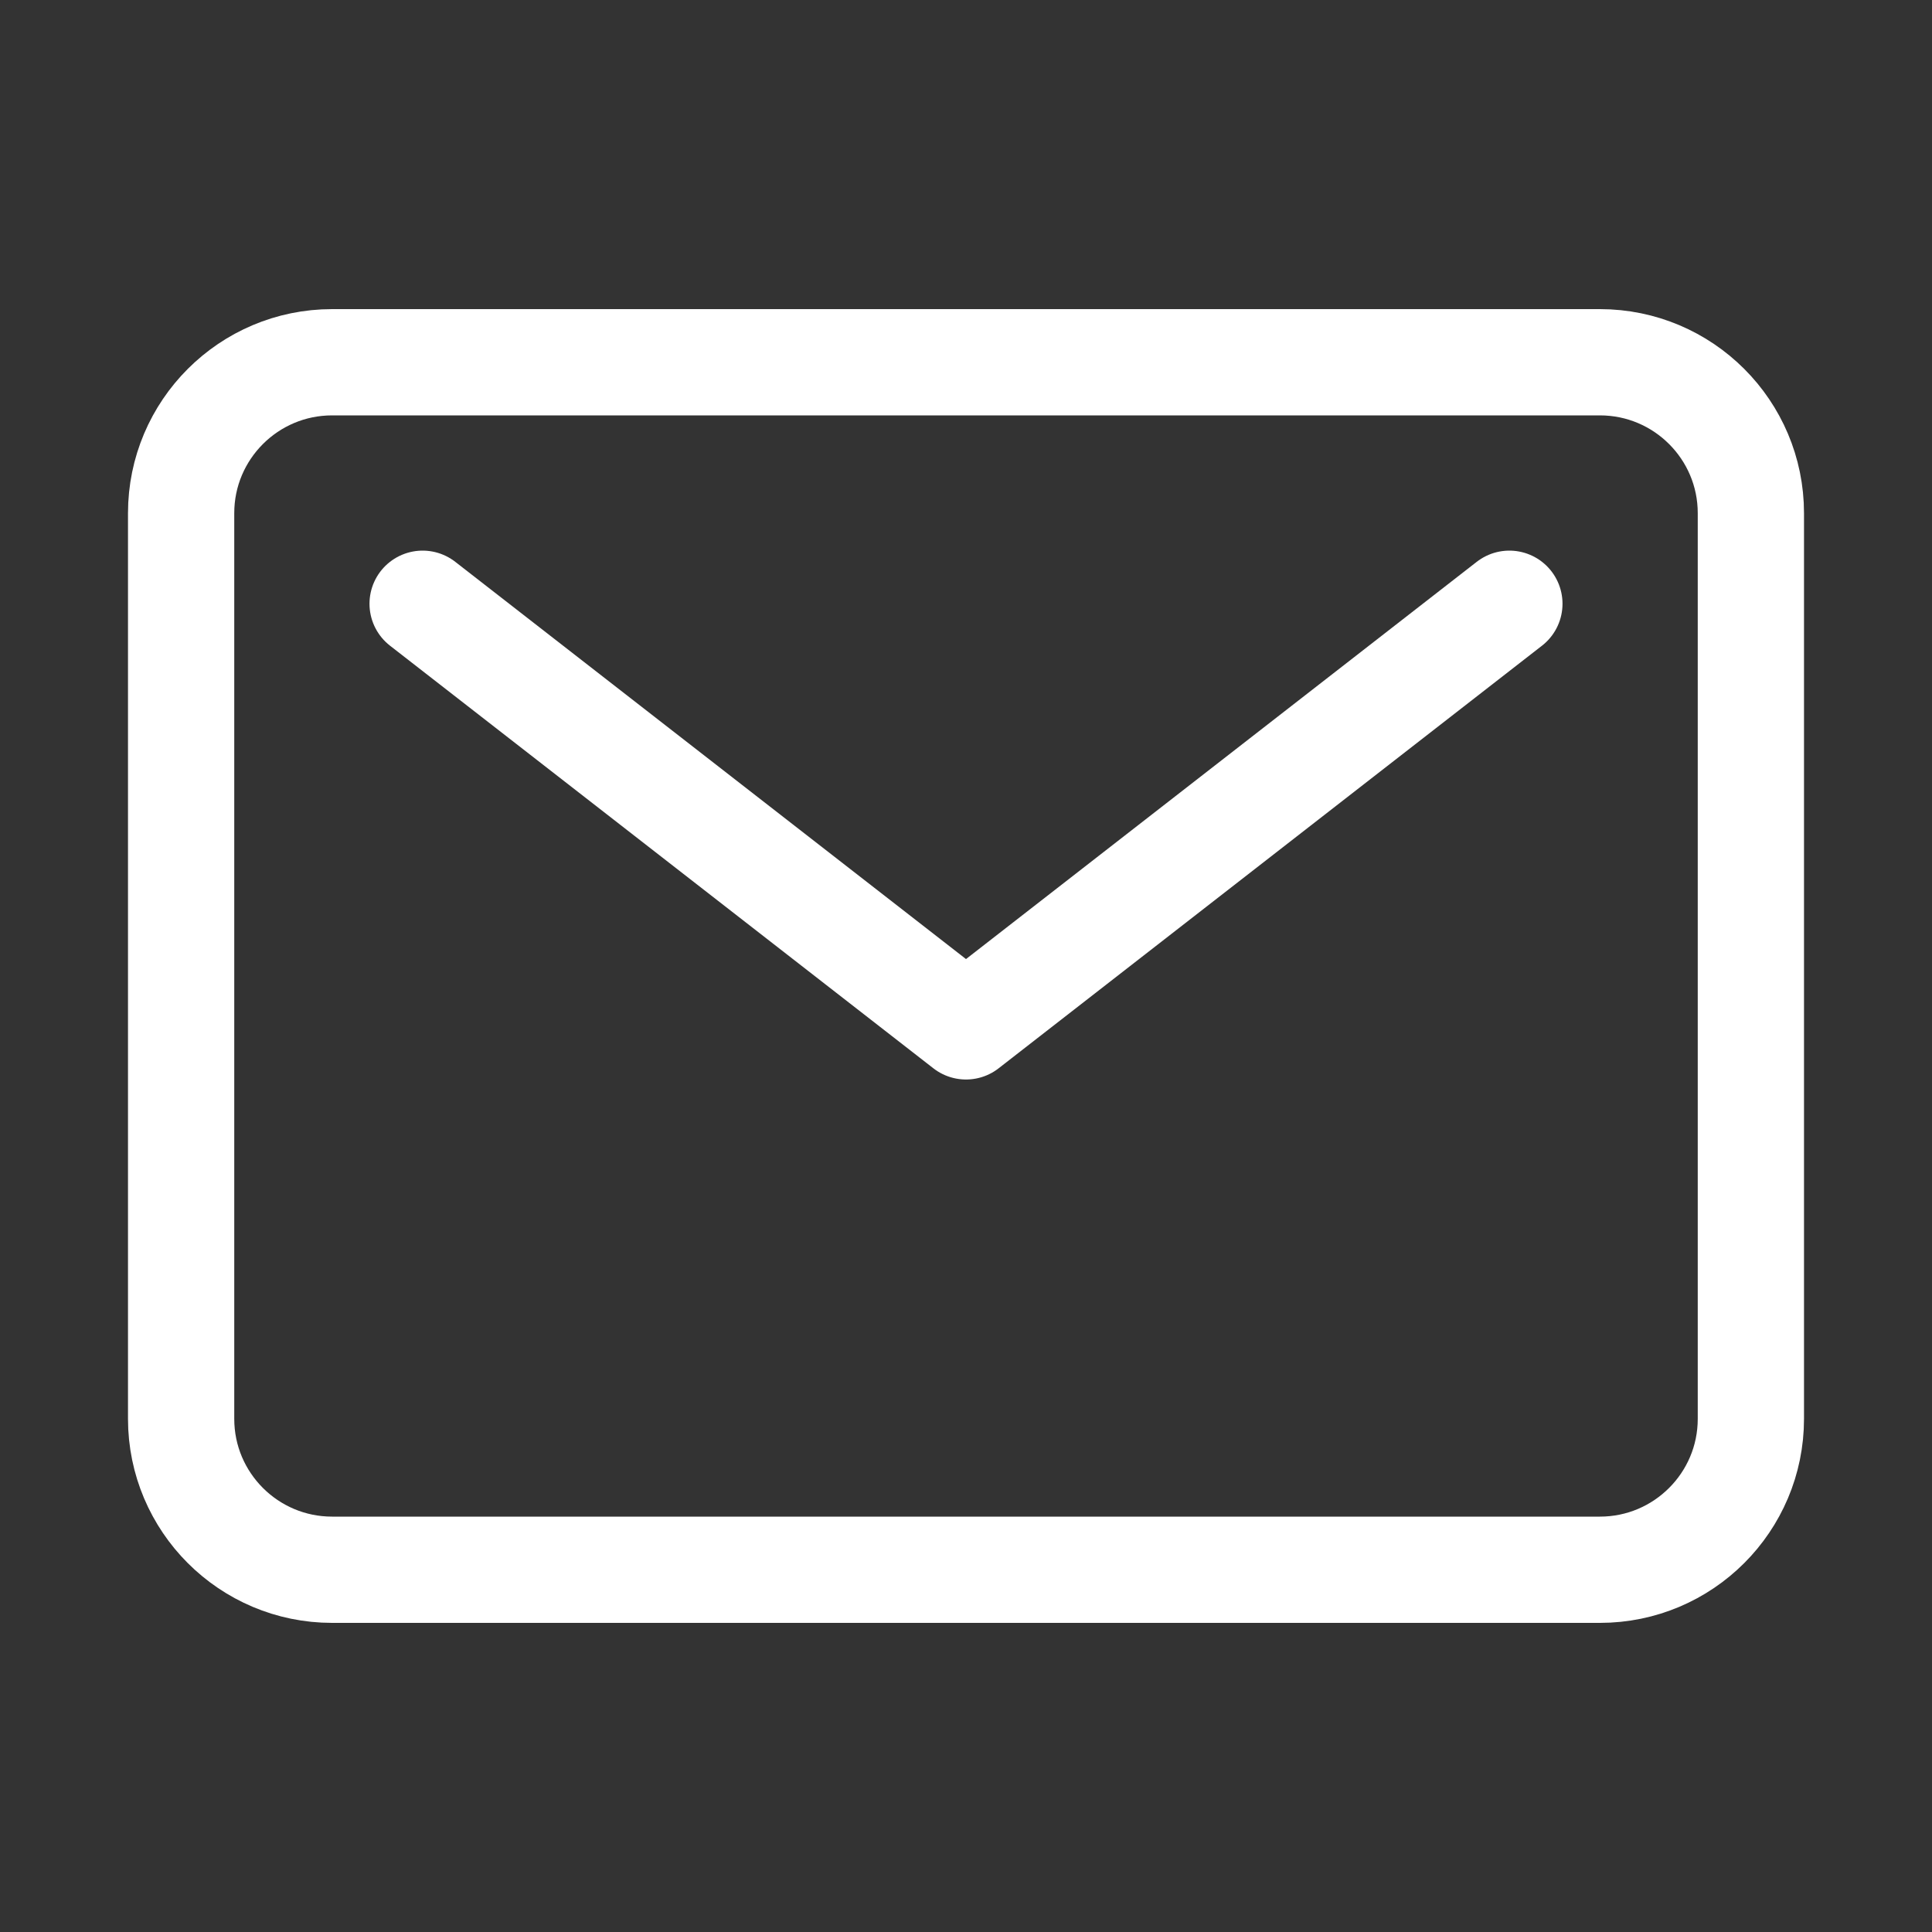 <?xml version="1.0" encoding="UTF-8"?> <svg xmlns="http://www.w3.org/2000/svg" width="20" height="20" viewBox="0 0 20 20" fill="none"><rect x="0" y="0" width="20" height="20" fill="#333333" stroke="none"/> <path d="M16.562 3.75H3.438C2.575 3.75 1.875 4.45 1.875 5.312V14.688C1.875 15.55 2.575 16.25 3.438 16.25H16.562C17.425 16.25 18.125 15.55 18.125 14.688V5.312C18.125 4.45 17.425 3.75 16.562 3.75Z" stroke="white" stroke-width="1.1" stroke-linecap="round" stroke-linejoin="round"></path> <path d="M4.375 6.25L10 10.625L15.625 6.25" stroke="white" stroke-width="1.1" stroke-linecap="round" stroke-linejoin="round"></path> </svg> 
